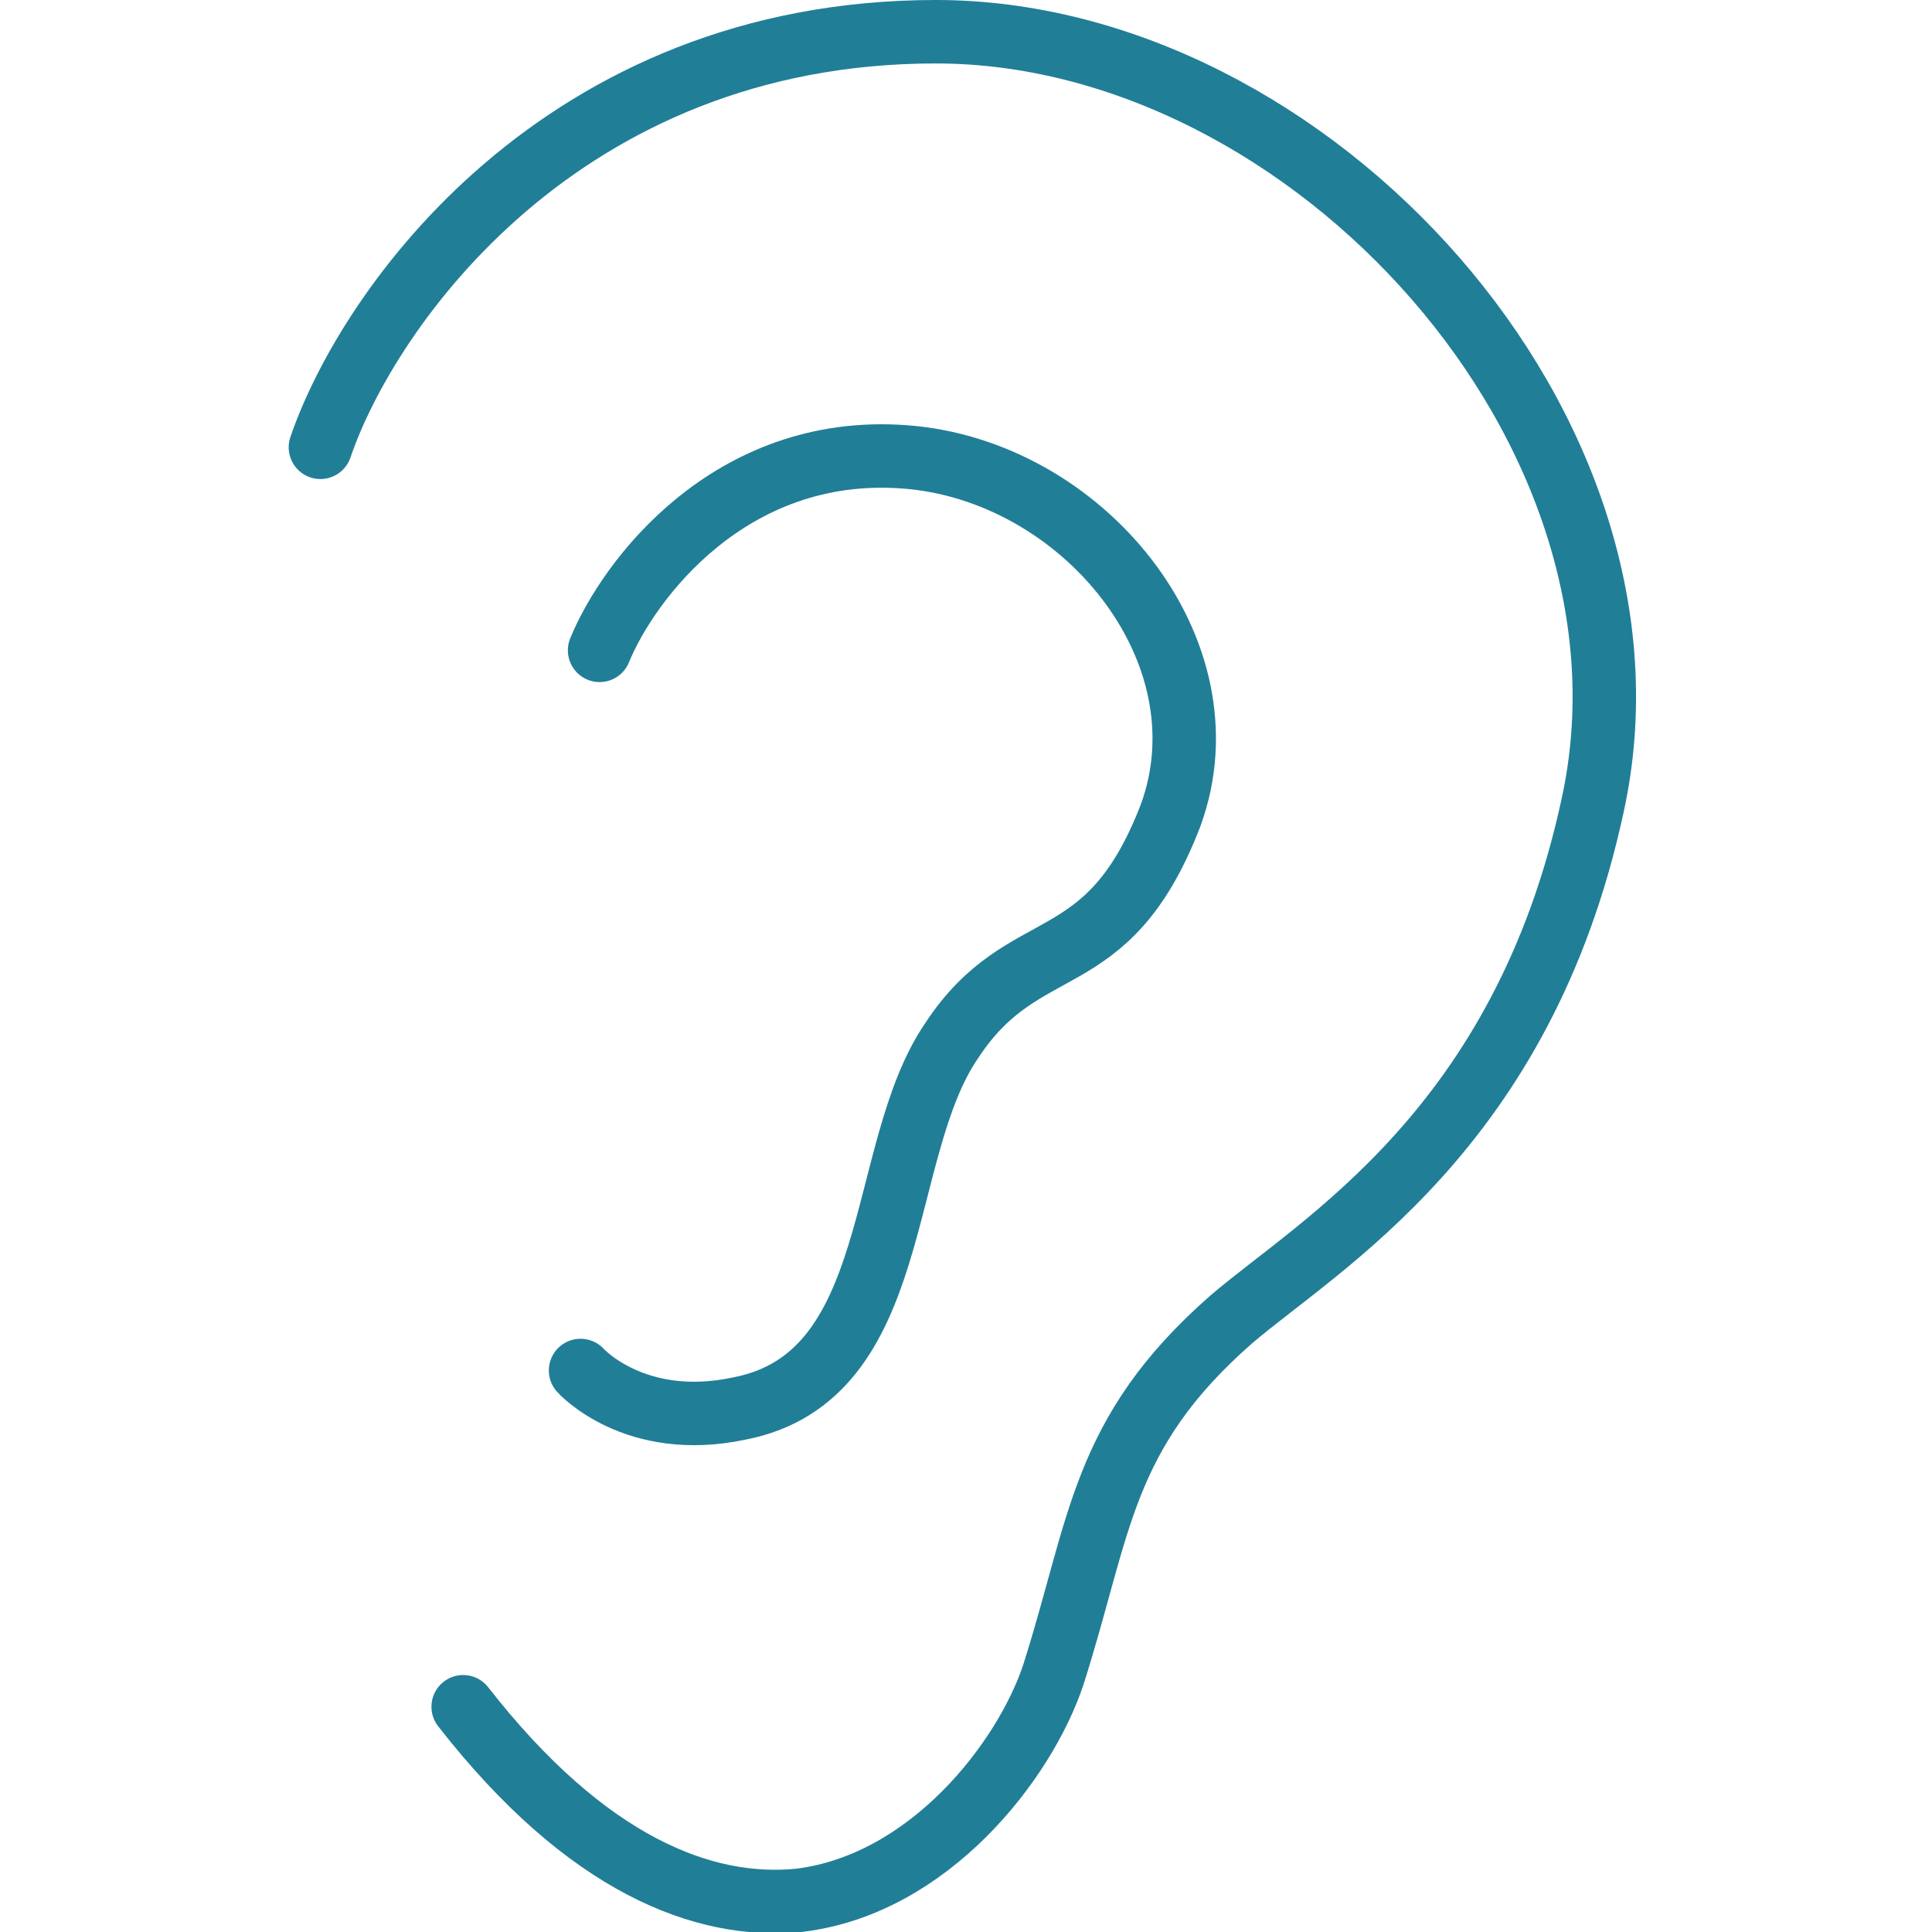 <?xml version="1.0" encoding="UTF-8"?>
<svg id="Layer_1" data-name="Layer 1" xmlns="http://www.w3.org/2000/svg" version="1.1" viewBox="0 0 60.9 60.9">
  <defs>
    <style>
      .cls-1 {
        fill: none;
        stroke: #217e97;
        stroke-linecap: round;
        stroke-linejoin: round;
        stroke-width: 2px;
      }
    </style>
  </defs>
  <path class="cls-1" d="M10.1,14.1c1.5-4.4,7.6-13.1,19.4-13.1s23.3,12.6,20.7,24.4c-2.2,10.2-8.6,13.8-11.4,16.2-4.1,3.6-4.1,6.5-5.6,11.2-.9,2.7-3.9,6.6-8,7.1-3,.3-6.7-1.1-10.6-6.1"/>
  <path class="cls-1" d="M18.9,20.5c.9-2.2,4.1-6.5,9.6-6.1,5.6.4,10.3,6.1,8.4,11.3-2,5.2-4.6,3.6-6.9,7.1-2.4,3.5-1.5,10.6-6.7,11.6-3.3.7-5-1.2-5-1.2"/>
</svg>